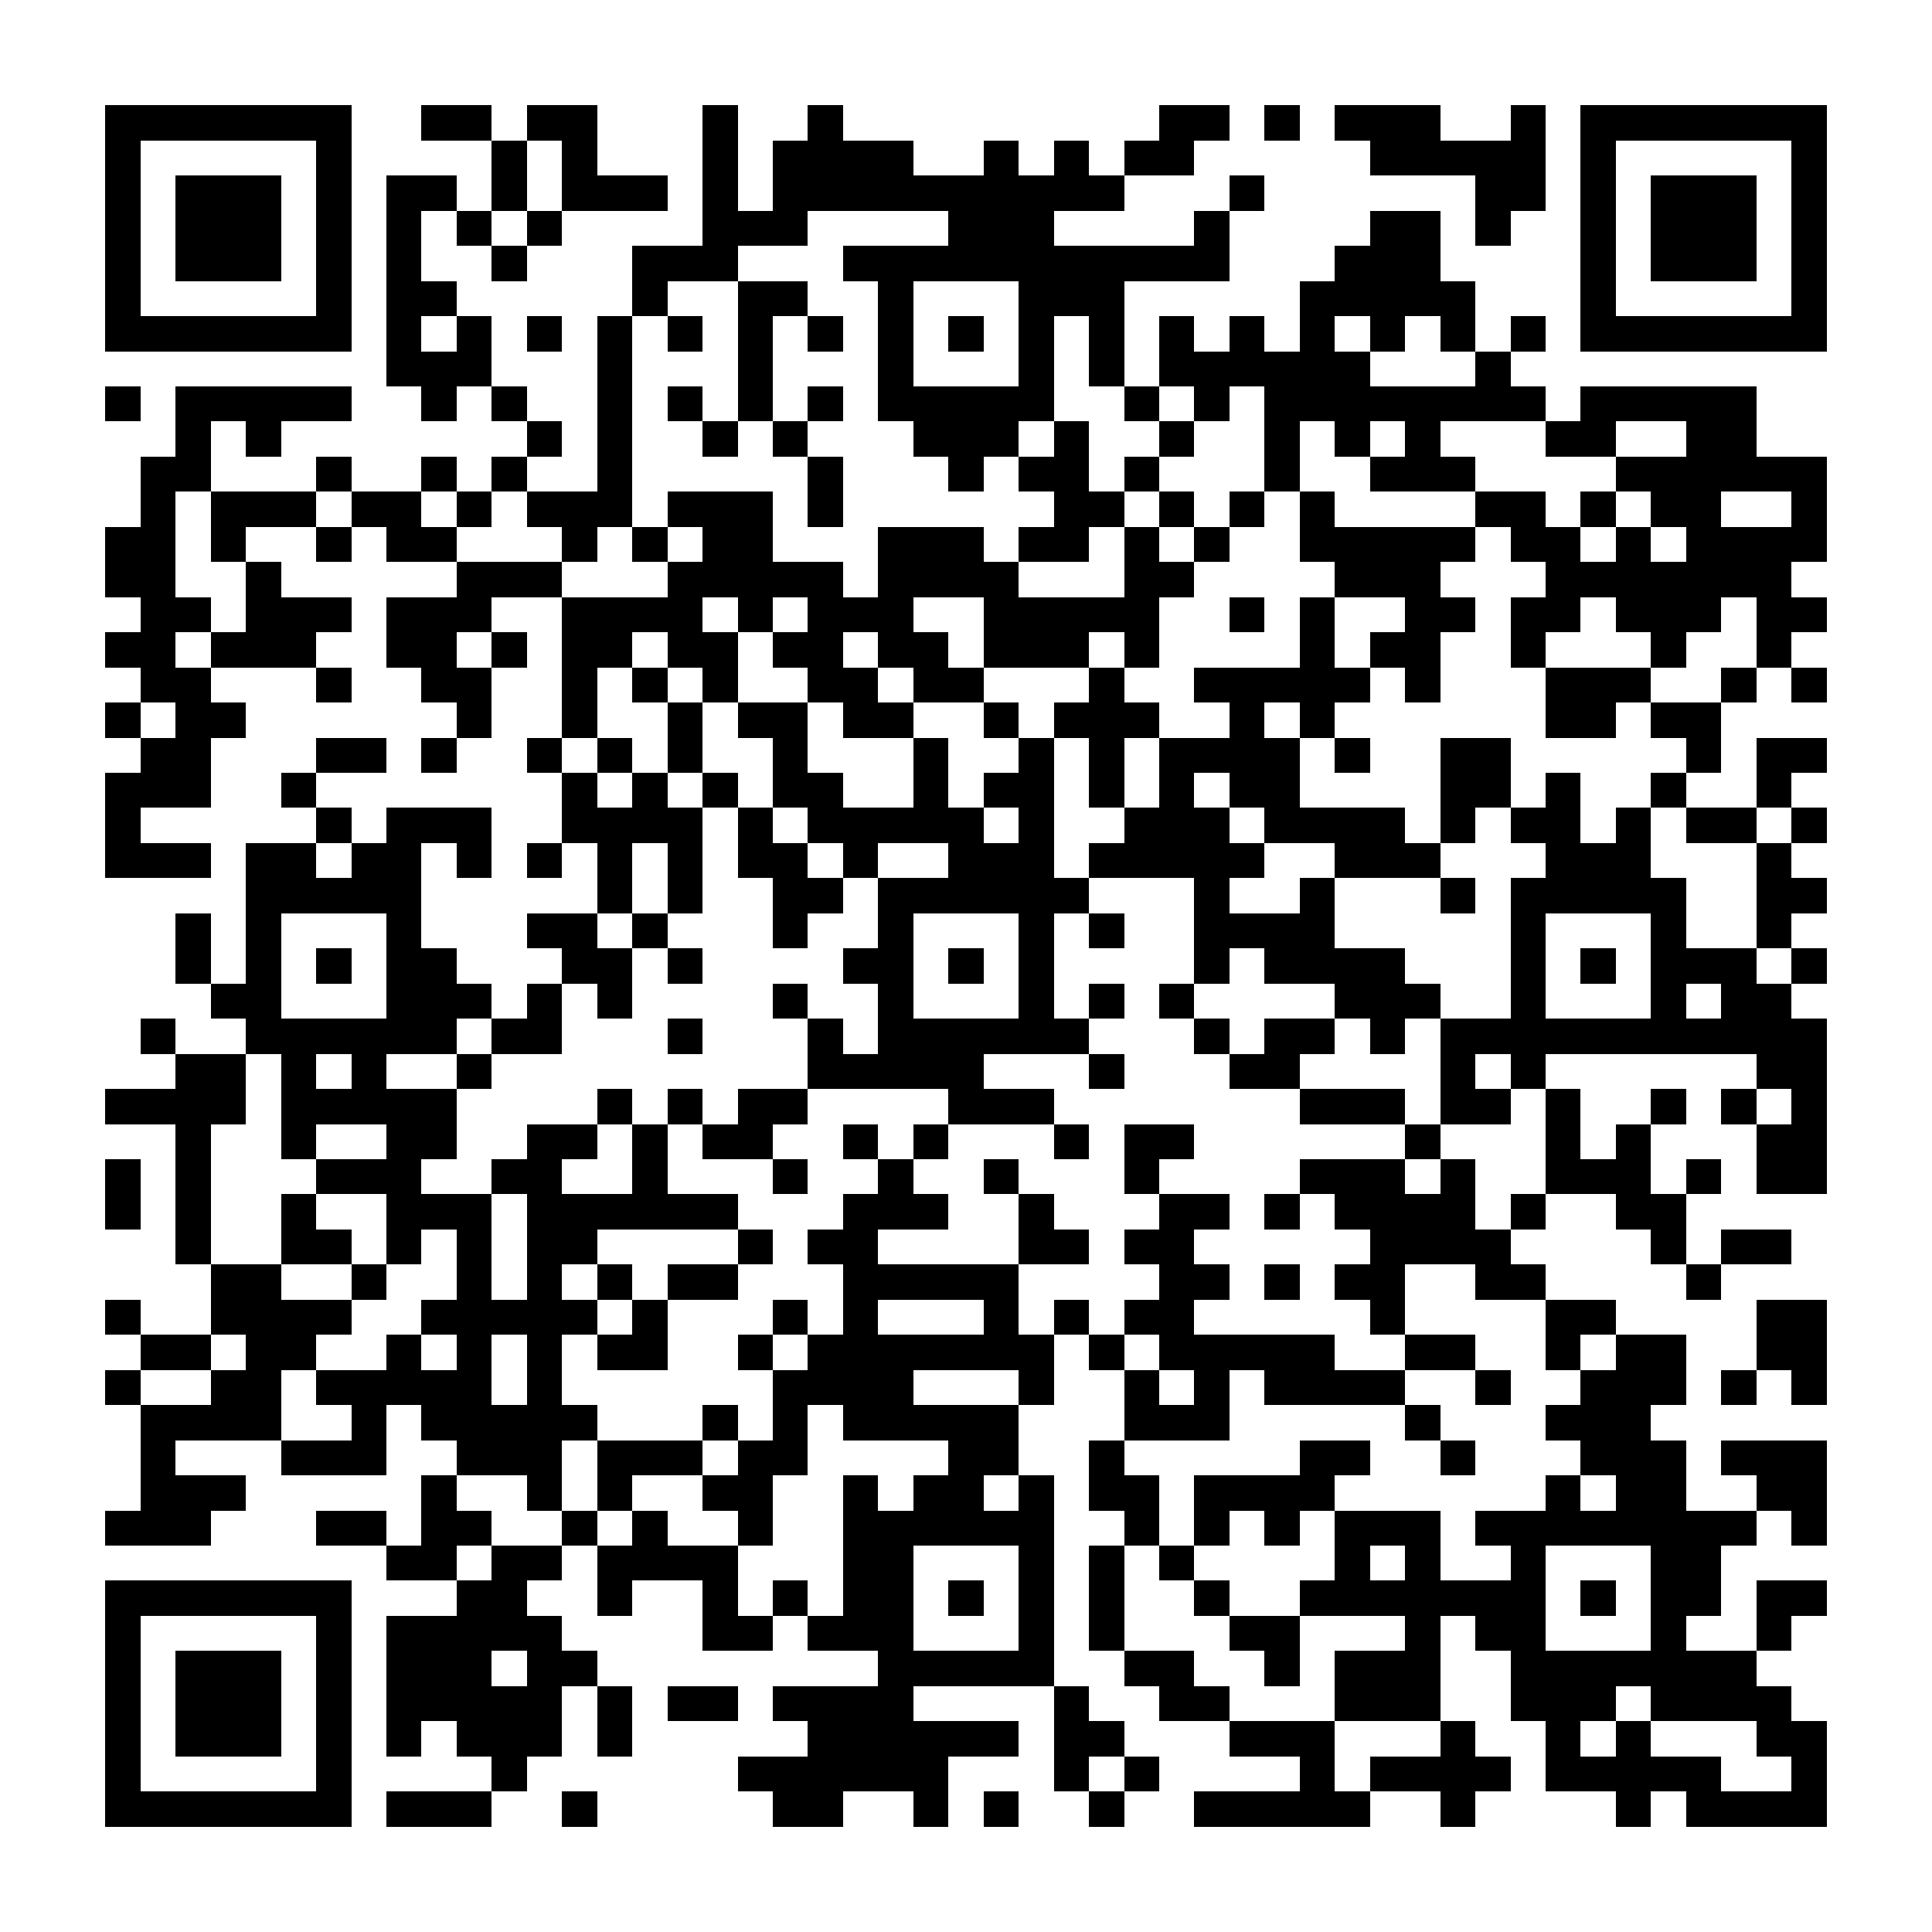 <?xml version="1.0" encoding="UTF-8"?><svg xmlns="http://www.w3.org/2000/svg" width="256" height="256" viewBox="0 0 55 55" shape-rendering="crispEdges"><rect x="0" y="0" width="55" height="55" fill="#ffffff" /><rect x="3" y="3" width="7" height="1" fill="#000000" /><rect x="12" y="3" width="2" height="1" fill="#000000" /><rect x="15" y="3" width="2" height="1" fill="#000000" /><rect x="20" y="3" width="1" height="1" fill="#000000" /><rect x="23" y="3" width="1" height="1" fill="#000000" /><rect x="33" y="3" width="2" height="1" fill="#000000" /><rect x="36" y="3" width="1" height="1" fill="#000000" /><rect x="38" y="3" width="3" height="1" fill="#000000" /><rect x="43" y="3" width="1" height="1" fill="#000000" /><rect x="45" y="3" width="7" height="1" fill="#000000" /><rect x="3" y="4" width="1" height="1" fill="#000000" /><rect x="9" y="4" width="1" height="1" fill="#000000" /><rect x="14" y="4" width="1" height="1" fill="#000000" /><rect x="16" y="4" width="1" height="1" fill="#000000" /><rect x="20" y="4" width="1" height="1" fill="#000000" /><rect x="22" y="4" width="4" height="1" fill="#000000" /><rect x="28" y="4" width="1" height="1" fill="#000000" /><rect x="30" y="4" width="1" height="1" fill="#000000" /><rect x="32" y="4" width="2" height="1" fill="#000000" /><rect x="39" y="4" width="5" height="1" fill="#000000" /><rect x="45" y="4" width="1" height="1" fill="#000000" /><rect x="51" y="4" width="1" height="1" fill="#000000" /><rect x="3" y="5" width="1" height="1" fill="#000000" /><rect x="5" y="5" width="3" height="1" fill="#000000" /><rect x="9" y="5" width="1" height="1" fill="#000000" /><rect x="11" y="5" width="2" height="1" fill="#000000" /><rect x="14" y="5" width="1" height="1" fill="#000000" /><rect x="16" y="5" width="3" height="1" fill="#000000" /><rect x="20" y="5" width="1" height="1" fill="#000000" /><rect x="22" y="5" width="10" height="1" fill="#000000" /><rect x="35" y="5" width="1" height="1" fill="#000000" /><rect x="42" y="5" width="2" height="1" fill="#000000" /><rect x="45" y="5" width="1" height="1" fill="#000000" /><rect x="47" y="5" width="3" height="1" fill="#000000" /><rect x="51" y="5" width="1" height="1" fill="#000000" /><rect x="3" y="6" width="1" height="1" fill="#000000" /><rect x="5" y="6" width="3" height="1" fill="#000000" /><rect x="9" y="6" width="1" height="1" fill="#000000" /><rect x="11" y="6" width="1" height="1" fill="#000000" /><rect x="13" y="6" width="1" height="1" fill="#000000" /><rect x="15" y="6" width="1" height="1" fill="#000000" /><rect x="20" y="6" width="3" height="1" fill="#000000" /><rect x="27" y="6" width="3" height="1" fill="#000000" /><rect x="34" y="6" width="1" height="1" fill="#000000" /><rect x="39" y="6" width="2" height="1" fill="#000000" /><rect x="42" y="6" width="1" height="1" fill="#000000" /><rect x="45" y="6" width="1" height="1" fill="#000000" /><rect x="47" y="6" width="3" height="1" fill="#000000" /><rect x="51" y="6" width="1" height="1" fill="#000000" /><rect x="3" y="7" width="1" height="1" fill="#000000" /><rect x="5" y="7" width="3" height="1" fill="#000000" /><rect x="9" y="7" width="1" height="1" fill="#000000" /><rect x="11" y="7" width="1" height="1" fill="#000000" /><rect x="14" y="7" width="1" height="1" fill="#000000" /><rect x="18" y="7" width="3" height="1" fill="#000000" /><rect x="24" y="7" width="11" height="1" fill="#000000" /><rect x="38" y="7" width="3" height="1" fill="#000000" /><rect x="45" y="7" width="1" height="1" fill="#000000" /><rect x="47" y="7" width="3" height="1" fill="#000000" /><rect x="51" y="7" width="1" height="1" fill="#000000" /><rect x="3" y="8" width="1" height="1" fill="#000000" /><rect x="9" y="8" width="1" height="1" fill="#000000" /><rect x="11" y="8" width="2" height="1" fill="#000000" /><rect x="18" y="8" width="1" height="1" fill="#000000" /><rect x="21" y="8" width="2" height="1" fill="#000000" /><rect x="25" y="8" width="1" height="1" fill="#000000" /><rect x="29" y="8" width="3" height="1" fill="#000000" /><rect x="37" y="8" width="5" height="1" fill="#000000" /><rect x="45" y="8" width="1" height="1" fill="#000000" /><rect x="51" y="8" width="1" height="1" fill="#000000" /><rect x="3" y="9" width="7" height="1" fill="#000000" /><rect x="11" y="9" width="1" height="1" fill="#000000" /><rect x="13" y="9" width="1" height="1" fill="#000000" /><rect x="15" y="9" width="1" height="1" fill="#000000" /><rect x="17" y="9" width="1" height="1" fill="#000000" /><rect x="19" y="9" width="1" height="1" fill="#000000" /><rect x="21" y="9" width="1" height="1" fill="#000000" /><rect x="23" y="9" width="1" height="1" fill="#000000" /><rect x="25" y="9" width="1" height="1" fill="#000000" /><rect x="27" y="9" width="1" height="1" fill="#000000" /><rect x="29" y="9" width="1" height="1" fill="#000000" /><rect x="31" y="9" width="1" height="1" fill="#000000" /><rect x="33" y="9" width="1" height="1" fill="#000000" /><rect x="35" y="9" width="1" height="1" fill="#000000" /><rect x="37" y="9" width="1" height="1" fill="#000000" /><rect x="39" y="9" width="1" height="1" fill="#000000" /><rect x="41" y="9" width="1" height="1" fill="#000000" /><rect x="43" y="9" width="1" height="1" fill="#000000" /><rect x="45" y="9" width="7" height="1" fill="#000000" /><rect x="11" y="10" width="3" height="1" fill="#000000" /><rect x="17" y="10" width="1" height="1" fill="#000000" /><rect x="21" y="10" width="1" height="1" fill="#000000" /><rect x="25" y="10" width="1" height="1" fill="#000000" /><rect x="29" y="10" width="1" height="1" fill="#000000" /><rect x="31" y="10" width="1" height="1" fill="#000000" /><rect x="33" y="10" width="6" height="1" fill="#000000" /><rect x="42" y="10" width="1" height="1" fill="#000000" /><rect x="3" y="11" width="1" height="1" fill="#000000" /><rect x="5" y="11" width="5" height="1" fill="#000000" /><rect x="12" y="11" width="1" height="1" fill="#000000" /><rect x="14" y="11" width="1" height="1" fill="#000000" /><rect x="17" y="11" width="1" height="1" fill="#000000" /><rect x="19" y="11" width="1" height="1" fill="#000000" /><rect x="21" y="11" width="1" height="1" fill="#000000" /><rect x="23" y="11" width="1" height="1" fill="#000000" /><rect x="25" y="11" width="5" height="1" fill="#000000" /><rect x="32" y="11" width="1" height="1" fill="#000000" /><rect x="34" y="11" width="1" height="1" fill="#000000" /><rect x="36" y="11" width="8" height="1" fill="#000000" /><rect x="45" y="11" width="5" height="1" fill="#000000" /><rect x="5" y="12" width="1" height="1" fill="#000000" /><rect x="7" y="12" width="1" height="1" fill="#000000" /><rect x="15" y="12" width="1" height="1" fill="#000000" /><rect x="17" y="12" width="1" height="1" fill="#000000" /><rect x="20" y="12" width="1" height="1" fill="#000000" /><rect x="22" y="12" width="1" height="1" fill="#000000" /><rect x="26" y="12" width="3" height="1" fill="#000000" /><rect x="30" y="12" width="1" height="1" fill="#000000" /><rect x="33" y="12" width="1" height="1" fill="#000000" /><rect x="36" y="12" width="1" height="1" fill="#000000" /><rect x="38" y="12" width="1" height="1" fill="#000000" /><rect x="40" y="12" width="1" height="1" fill="#000000" /><rect x="44" y="12" width="2" height="1" fill="#000000" /><rect x="48" y="12" width="2" height="1" fill="#000000" /><rect x="4" y="13" width="2" height="1" fill="#000000" /><rect x="9" y="13" width="1" height="1" fill="#000000" /><rect x="12" y="13" width="1" height="1" fill="#000000" /><rect x="14" y="13" width="1" height="1" fill="#000000" /><rect x="17" y="13" width="1" height="1" fill="#000000" /><rect x="23" y="13" width="1" height="1" fill="#000000" /><rect x="27" y="13" width="1" height="1" fill="#000000" /><rect x="29" y="13" width="2" height="1" fill="#000000" /><rect x="32" y="13" width="1" height="1" fill="#000000" /><rect x="36" y="13" width="1" height="1" fill="#000000" /><rect x="39" y="13" width="3" height="1" fill="#000000" /><rect x="46" y="13" width="6" height="1" fill="#000000" /><rect x="4" y="14" width="1" height="1" fill="#000000" /><rect x="6" y="14" width="3" height="1" fill="#000000" /><rect x="10" y="14" width="2" height="1" fill="#000000" /><rect x="13" y="14" width="1" height="1" fill="#000000" /><rect x="15" y="14" width="3" height="1" fill="#000000" /><rect x="19" y="14" width="3" height="1" fill="#000000" /><rect x="23" y="14" width="1" height="1" fill="#000000" /><rect x="30" y="14" width="2" height="1" fill="#000000" /><rect x="33" y="14" width="1" height="1" fill="#000000" /><rect x="35" y="14" width="1" height="1" fill="#000000" /><rect x="37" y="14" width="1" height="1" fill="#000000" /><rect x="42" y="14" width="2" height="1" fill="#000000" /><rect x="45" y="14" width="1" height="1" fill="#000000" /><rect x="47" y="14" width="2" height="1" fill="#000000" /><rect x="51" y="14" width="1" height="1" fill="#000000" /><rect x="3" y="15" width="2" height="1" fill="#000000" /><rect x="6" y="15" width="1" height="1" fill="#000000" /><rect x="9" y="15" width="1" height="1" fill="#000000" /><rect x="11" y="15" width="2" height="1" fill="#000000" /><rect x="16" y="15" width="1" height="1" fill="#000000" /><rect x="18" y="15" width="1" height="1" fill="#000000" /><rect x="20" y="15" width="2" height="1" fill="#000000" /><rect x="25" y="15" width="3" height="1" fill="#000000" /><rect x="29" y="15" width="2" height="1" fill="#000000" /><rect x="32" y="15" width="1" height="1" fill="#000000" /><rect x="34" y="15" width="1" height="1" fill="#000000" /><rect x="37" y="15" width="5" height="1" fill="#000000" /><rect x="43" y="15" width="2" height="1" fill="#000000" /><rect x="46" y="15" width="1" height="1" fill="#000000" /><rect x="48" y="15" width="4" height="1" fill="#000000" /><rect x="3" y="16" width="2" height="1" fill="#000000" /><rect x="7" y="16" width="1" height="1" fill="#000000" /><rect x="13" y="16" width="3" height="1" fill="#000000" /><rect x="19" y="16" width="5" height="1" fill="#000000" /><rect x="25" y="16" width="4" height="1" fill="#000000" /><rect x="32" y="16" width="2" height="1" fill="#000000" /><rect x="38" y="16" width="3" height="1" fill="#000000" /><rect x="44" y="16" width="7" height="1" fill="#000000" /><rect x="4" y="17" width="2" height="1" fill="#000000" /><rect x="7" y="17" width="3" height="1" fill="#000000" /><rect x="11" y="17" width="3" height="1" fill="#000000" /><rect x="16" y="17" width="4" height="1" fill="#000000" /><rect x="21" y="17" width="1" height="1" fill="#000000" /><rect x="23" y="17" width="3" height="1" fill="#000000" /><rect x="28" y="17" width="5" height="1" fill="#000000" /><rect x="35" y="17" width="1" height="1" fill="#000000" /><rect x="37" y="17" width="1" height="1" fill="#000000" /><rect x="40" y="17" width="2" height="1" fill="#000000" /><rect x="43" y="17" width="2" height="1" fill="#000000" /><rect x="46" y="17" width="3" height="1" fill="#000000" /><rect x="50" y="17" width="2" height="1" fill="#000000" /><rect x="3" y="18" width="2" height="1" fill="#000000" /><rect x="6" y="18" width="3" height="1" fill="#000000" /><rect x="11" y="18" width="2" height="1" fill="#000000" /><rect x="14" y="18" width="1" height="1" fill="#000000" /><rect x="16" y="18" width="2" height="1" fill="#000000" /><rect x="19" y="18" width="2" height="1" fill="#000000" /><rect x="22" y="18" width="2" height="1" fill="#000000" /><rect x="25" y="18" width="2" height="1" fill="#000000" /><rect x="28" y="18" width="3" height="1" fill="#000000" /><rect x="32" y="18" width="1" height="1" fill="#000000" /><rect x="37" y="18" width="1" height="1" fill="#000000" /><rect x="39" y="18" width="2" height="1" fill="#000000" /><rect x="43" y="18" width="1" height="1" fill="#000000" /><rect x="47" y="18" width="1" height="1" fill="#000000" /><rect x="50" y="18" width="1" height="1" fill="#000000" /><rect x="4" y="19" width="2" height="1" fill="#000000" /><rect x="9" y="19" width="1" height="1" fill="#000000" /><rect x="12" y="19" width="2" height="1" fill="#000000" /><rect x="16" y="19" width="1" height="1" fill="#000000" /><rect x="18" y="19" width="1" height="1" fill="#000000" /><rect x="20" y="19" width="1" height="1" fill="#000000" /><rect x="23" y="19" width="2" height="1" fill="#000000" /><rect x="26" y="19" width="2" height="1" fill="#000000" /><rect x="31" y="19" width="1" height="1" fill="#000000" /><rect x="34" y="19" width="5" height="1" fill="#000000" /><rect x="40" y="19" width="1" height="1" fill="#000000" /><rect x="44" y="19" width="3" height="1" fill="#000000" /><rect x="49" y="19" width="1" height="1" fill="#000000" /><rect x="51" y="19" width="1" height="1" fill="#000000" /><rect x="3" y="20" width="1" height="1" fill="#000000" /><rect x="5" y="20" width="2" height="1" fill="#000000" /><rect x="13" y="20" width="1" height="1" fill="#000000" /><rect x="16" y="20" width="1" height="1" fill="#000000" /><rect x="19" y="20" width="1" height="1" fill="#000000" /><rect x="21" y="20" width="2" height="1" fill="#000000" /><rect x="24" y="20" width="2" height="1" fill="#000000" /><rect x="28" y="20" width="1" height="1" fill="#000000" /><rect x="30" y="20" width="3" height="1" fill="#000000" /><rect x="35" y="20" width="1" height="1" fill="#000000" /><rect x="37" y="20" width="1" height="1" fill="#000000" /><rect x="44" y="20" width="2" height="1" fill="#000000" /><rect x="47" y="20" width="2" height="1" fill="#000000" /><rect x="4" y="21" width="2" height="1" fill="#000000" /><rect x="9" y="21" width="2" height="1" fill="#000000" /><rect x="12" y="21" width="1" height="1" fill="#000000" /><rect x="15" y="21" width="1" height="1" fill="#000000" /><rect x="17" y="21" width="1" height="1" fill="#000000" /><rect x="19" y="21" width="1" height="1" fill="#000000" /><rect x="22" y="21" width="1" height="1" fill="#000000" /><rect x="26" y="21" width="1" height="1" fill="#000000" /><rect x="29" y="21" width="1" height="1" fill="#000000" /><rect x="31" y="21" width="1" height="1" fill="#000000" /><rect x="33" y="21" width="4" height="1" fill="#000000" /><rect x="38" y="21" width="1" height="1" fill="#000000" /><rect x="41" y="21" width="2" height="1" fill="#000000" /><rect x="48" y="21" width="1" height="1" fill="#000000" /><rect x="50" y="21" width="2" height="1" fill="#000000" /><rect x="3" y="22" width="3" height="1" fill="#000000" /><rect x="8" y="22" width="1" height="1" fill="#000000" /><rect x="16" y="22" width="1" height="1" fill="#000000" /><rect x="18" y="22" width="1" height="1" fill="#000000" /><rect x="20" y="22" width="1" height="1" fill="#000000" /><rect x="22" y="22" width="2" height="1" fill="#000000" /><rect x="26" y="22" width="1" height="1" fill="#000000" /><rect x="28" y="22" width="2" height="1" fill="#000000" /><rect x="31" y="22" width="1" height="1" fill="#000000" /><rect x="33" y="22" width="1" height="1" fill="#000000" /><rect x="35" y="22" width="2" height="1" fill="#000000" /><rect x="41" y="22" width="2" height="1" fill="#000000" /><rect x="44" y="22" width="1" height="1" fill="#000000" /><rect x="47" y="22" width="1" height="1" fill="#000000" /><rect x="50" y="22" width="1" height="1" fill="#000000" /><rect x="3" y="23" width="1" height="1" fill="#000000" /><rect x="9" y="23" width="1" height="1" fill="#000000" /><rect x="11" y="23" width="3" height="1" fill="#000000" /><rect x="16" y="23" width="4" height="1" fill="#000000" /><rect x="21" y="23" width="1" height="1" fill="#000000" /><rect x="23" y="23" width="5" height="1" fill="#000000" /><rect x="29" y="23" width="1" height="1" fill="#000000" /><rect x="32" y="23" width="3" height="1" fill="#000000" /><rect x="36" y="23" width="4" height="1" fill="#000000" /><rect x="41" y="23" width="1" height="1" fill="#000000" /><rect x="43" y="23" width="2" height="1" fill="#000000" /><rect x="46" y="23" width="1" height="1" fill="#000000" /><rect x="48" y="23" width="2" height="1" fill="#000000" /><rect x="51" y="23" width="1" height="1" fill="#000000" /><rect x="3" y="24" width="3" height="1" fill="#000000" /><rect x="7" y="24" width="2" height="1" fill="#000000" /><rect x="10" y="24" width="2" height="1" fill="#000000" /><rect x="13" y="24" width="1" height="1" fill="#000000" /><rect x="15" y="24" width="1" height="1" fill="#000000" /><rect x="17" y="24" width="1" height="1" fill="#000000" /><rect x="19" y="24" width="1" height="1" fill="#000000" /><rect x="21" y="24" width="2" height="1" fill="#000000" /><rect x="24" y="24" width="1" height="1" fill="#000000" /><rect x="27" y="24" width="3" height="1" fill="#000000" /><rect x="31" y="24" width="5" height="1" fill="#000000" /><rect x="38" y="24" width="3" height="1" fill="#000000" /><rect x="44" y="24" width="3" height="1" fill="#000000" /><rect x="50" y="24" width="1" height="1" fill="#000000" /><rect x="7" y="25" width="5" height="1" fill="#000000" /><rect x="17" y="25" width="1" height="1" fill="#000000" /><rect x="19" y="25" width="1" height="1" fill="#000000" /><rect x="22" y="25" width="2" height="1" fill="#000000" /><rect x="25" y="25" width="6" height="1" fill="#000000" /><rect x="34" y="25" width="1" height="1" fill="#000000" /><rect x="37" y="25" width="1" height="1" fill="#000000" /><rect x="41" y="25" width="1" height="1" fill="#000000" /><rect x="43" y="25" width="5" height="1" fill="#000000" /><rect x="50" y="25" width="2" height="1" fill="#000000" /><rect x="5" y="26" width="1" height="1" fill="#000000" /><rect x="7" y="26" width="1" height="1" fill="#000000" /><rect x="11" y="26" width="1" height="1" fill="#000000" /><rect x="15" y="26" width="2" height="1" fill="#000000" /><rect x="18" y="26" width="1" height="1" fill="#000000" /><rect x="22" y="26" width="1" height="1" fill="#000000" /><rect x="25" y="26" width="1" height="1" fill="#000000" /><rect x="29" y="26" width="1" height="1" fill="#000000" /><rect x="31" y="26" width="1" height="1" fill="#000000" /><rect x="34" y="26" width="4" height="1" fill="#000000" /><rect x="43" y="26" width="1" height="1" fill="#000000" /><rect x="47" y="26" width="1" height="1" fill="#000000" /><rect x="50" y="26" width="1" height="1" fill="#000000" /><rect x="5" y="27" width="1" height="1" fill="#000000" /><rect x="7" y="27" width="1" height="1" fill="#000000" /><rect x="9" y="27" width="1" height="1" fill="#000000" /><rect x="11" y="27" width="2" height="1" fill="#000000" /><rect x="16" y="27" width="2" height="1" fill="#000000" /><rect x="19" y="27" width="1" height="1" fill="#000000" /><rect x="24" y="27" width="2" height="1" fill="#000000" /><rect x="27" y="27" width="1" height="1" fill="#000000" /><rect x="29" y="27" width="1" height="1" fill="#000000" /><rect x="34" y="27" width="1" height="1" fill="#000000" /><rect x="36" y="27" width="4" height="1" fill="#000000" /><rect x="43" y="27" width="1" height="1" fill="#000000" /><rect x="45" y="27" width="1" height="1" fill="#000000" /><rect x="47" y="27" width="3" height="1" fill="#000000" /><rect x="51" y="27" width="1" height="1" fill="#000000" /><rect x="6" y="28" width="2" height="1" fill="#000000" /><rect x="11" y="28" width="3" height="1" fill="#000000" /><rect x="15" y="28" width="1" height="1" fill="#000000" /><rect x="17" y="28" width="1" height="1" fill="#000000" /><rect x="22" y="28" width="1" height="1" fill="#000000" /><rect x="25" y="28" width="1" height="1" fill="#000000" /><rect x="29" y="28" width="1" height="1" fill="#000000" /><rect x="31" y="28" width="1" height="1" fill="#000000" /><rect x="33" y="28" width="1" height="1" fill="#000000" /><rect x="38" y="28" width="3" height="1" fill="#000000" /><rect x="43" y="28" width="1" height="1" fill="#000000" /><rect x="47" y="28" width="1" height="1" fill="#000000" /><rect x="49" y="28" width="2" height="1" fill="#000000" /><rect x="4" y="29" width="1" height="1" fill="#000000" /><rect x="7" y="29" width="6" height="1" fill="#000000" /><rect x="14" y="29" width="2" height="1" fill="#000000" /><rect x="19" y="29" width="1" height="1" fill="#000000" /><rect x="23" y="29" width="1" height="1" fill="#000000" /><rect x="25" y="29" width="6" height="1" fill="#000000" /><rect x="34" y="29" width="1" height="1" fill="#000000" /><rect x="36" y="29" width="2" height="1" fill="#000000" /><rect x="39" y="29" width="1" height="1" fill="#000000" /><rect x="41" y="29" width="11" height="1" fill="#000000" /><rect x="5" y="30" width="2" height="1" fill="#000000" /><rect x="8" y="30" width="1" height="1" fill="#000000" /><rect x="10" y="30" width="1" height="1" fill="#000000" /><rect x="13" y="30" width="1" height="1" fill="#000000" /><rect x="23" y="30" width="5" height="1" fill="#000000" /><rect x="31" y="30" width="1" height="1" fill="#000000" /><rect x="35" y="30" width="2" height="1" fill="#000000" /><rect x="41" y="30" width="1" height="1" fill="#000000" /><rect x="43" y="30" width="1" height="1" fill="#000000" /><rect x="50" y="30" width="2" height="1" fill="#000000" /><rect x="3" y="31" width="4" height="1" fill="#000000" /><rect x="8" y="31" width="5" height="1" fill="#000000" /><rect x="17" y="31" width="1" height="1" fill="#000000" /><rect x="19" y="31" width="1" height="1" fill="#000000" /><rect x="21" y="31" width="2" height="1" fill="#000000" /><rect x="27" y="31" width="3" height="1" fill="#000000" /><rect x="37" y="31" width="3" height="1" fill="#000000" /><rect x="41" y="31" width="2" height="1" fill="#000000" /><rect x="44" y="31" width="1" height="1" fill="#000000" /><rect x="47" y="31" width="1" height="1" fill="#000000" /><rect x="49" y="31" width="1" height="1" fill="#000000" /><rect x="51" y="31" width="1" height="1" fill="#000000" /><rect x="5" y="32" width="1" height="1" fill="#000000" /><rect x="8" y="32" width="1" height="1" fill="#000000" /><rect x="11" y="32" width="2" height="1" fill="#000000" /><rect x="15" y="32" width="2" height="1" fill="#000000" /><rect x="18" y="32" width="1" height="1" fill="#000000" /><rect x="20" y="32" width="2" height="1" fill="#000000" /><rect x="24" y="32" width="1" height="1" fill="#000000" /><rect x="26" y="32" width="1" height="1" fill="#000000" /><rect x="30" y="32" width="1" height="1" fill="#000000" /><rect x="32" y="32" width="2" height="1" fill="#000000" /><rect x="40" y="32" width="1" height="1" fill="#000000" /><rect x="44" y="32" width="1" height="1" fill="#000000" /><rect x="46" y="32" width="1" height="1" fill="#000000" /><rect x="50" y="32" width="2" height="1" fill="#000000" /><rect x="3" y="33" width="1" height="1" fill="#000000" /><rect x="5" y="33" width="1" height="1" fill="#000000" /><rect x="9" y="33" width="3" height="1" fill="#000000" /><rect x="14" y="33" width="2" height="1" fill="#000000" /><rect x="18" y="33" width="1" height="1" fill="#000000" /><rect x="22" y="33" width="1" height="1" fill="#000000" /><rect x="25" y="33" width="1" height="1" fill="#000000" /><rect x="28" y="33" width="1" height="1" fill="#000000" /><rect x="32" y="33" width="1" height="1" fill="#000000" /><rect x="37" y="33" width="3" height="1" fill="#000000" /><rect x="41" y="33" width="1" height="1" fill="#000000" /><rect x="44" y="33" width="3" height="1" fill="#000000" /><rect x="48" y="33" width="1" height="1" fill="#000000" /><rect x="50" y="33" width="2" height="1" fill="#000000" /><rect x="3" y="34" width="1" height="1" fill="#000000" /><rect x="5" y="34" width="1" height="1" fill="#000000" /><rect x="8" y="34" width="1" height="1" fill="#000000" /><rect x="11" y="34" width="3" height="1" fill="#000000" /><rect x="15" y="34" width="6" height="1" fill="#000000" /><rect x="24" y="34" width="3" height="1" fill="#000000" /><rect x="29" y="34" width="1" height="1" fill="#000000" /><rect x="33" y="34" width="2" height="1" fill="#000000" /><rect x="36" y="34" width="1" height="1" fill="#000000" /><rect x="38" y="34" width="4" height="1" fill="#000000" /><rect x="43" y="34" width="1" height="1" fill="#000000" /><rect x="46" y="34" width="2" height="1" fill="#000000" /><rect x="5" y="35" width="1" height="1" fill="#000000" /><rect x="8" y="35" width="2" height="1" fill="#000000" /><rect x="11" y="35" width="1" height="1" fill="#000000" /><rect x="13" y="35" width="1" height="1" fill="#000000" /><rect x="15" y="35" width="2" height="1" fill="#000000" /><rect x="21" y="35" width="1" height="1" fill="#000000" /><rect x="23" y="35" width="2" height="1" fill="#000000" /><rect x="29" y="35" width="2" height="1" fill="#000000" /><rect x="32" y="35" width="2" height="1" fill="#000000" /><rect x="39" y="35" width="4" height="1" fill="#000000" /><rect x="47" y="35" width="1" height="1" fill="#000000" /><rect x="49" y="35" width="2" height="1" fill="#000000" /><rect x="6" y="36" width="2" height="1" fill="#000000" /><rect x="10" y="36" width="1" height="1" fill="#000000" /><rect x="13" y="36" width="1" height="1" fill="#000000" /><rect x="15" y="36" width="1" height="1" fill="#000000" /><rect x="17" y="36" width="1" height="1" fill="#000000" /><rect x="19" y="36" width="2" height="1" fill="#000000" /><rect x="24" y="36" width="5" height="1" fill="#000000" /><rect x="33" y="36" width="2" height="1" fill="#000000" /><rect x="36" y="36" width="1" height="1" fill="#000000" /><rect x="38" y="36" width="2" height="1" fill="#000000" /><rect x="42" y="36" width="2" height="1" fill="#000000" /><rect x="48" y="36" width="1" height="1" fill="#000000" /><rect x="3" y="37" width="1" height="1" fill="#000000" /><rect x="6" y="37" width="4" height="1" fill="#000000" /><rect x="12" y="37" width="5" height="1" fill="#000000" /><rect x="18" y="37" width="1" height="1" fill="#000000" /><rect x="22" y="37" width="1" height="1" fill="#000000" /><rect x="24" y="37" width="1" height="1" fill="#000000" /><rect x="28" y="37" width="1" height="1" fill="#000000" /><rect x="30" y="37" width="1" height="1" fill="#000000" /><rect x="32" y="37" width="2" height="1" fill="#000000" /><rect x="39" y="37" width="1" height="1" fill="#000000" /><rect x="44" y="37" width="2" height="1" fill="#000000" /><rect x="50" y="37" width="2" height="1" fill="#000000" /><rect x="4" y="38" width="2" height="1" fill="#000000" /><rect x="7" y="38" width="2" height="1" fill="#000000" /><rect x="11" y="38" width="1" height="1" fill="#000000" /><rect x="13" y="38" width="1" height="1" fill="#000000" /><rect x="15" y="38" width="1" height="1" fill="#000000" /><rect x="17" y="38" width="2" height="1" fill="#000000" /><rect x="21" y="38" width="1" height="1" fill="#000000" /><rect x="23" y="38" width="7" height="1" fill="#000000" /><rect x="31" y="38" width="1" height="1" fill="#000000" /><rect x="33" y="38" width="5" height="1" fill="#000000" /><rect x="40" y="38" width="2" height="1" fill="#000000" /><rect x="44" y="38" width="1" height="1" fill="#000000" /><rect x="46" y="38" width="2" height="1" fill="#000000" /><rect x="50" y="38" width="2" height="1" fill="#000000" /><rect x="3" y="39" width="1" height="1" fill="#000000" /><rect x="6" y="39" width="2" height="1" fill="#000000" /><rect x="9" y="39" width="5" height="1" fill="#000000" /><rect x="15" y="39" width="1" height="1" fill="#000000" /><rect x="22" y="39" width="4" height="1" fill="#000000" /><rect x="29" y="39" width="1" height="1" fill="#000000" /><rect x="32" y="39" width="1" height="1" fill="#000000" /><rect x="34" y="39" width="1" height="1" fill="#000000" /><rect x="36" y="39" width="4" height="1" fill="#000000" /><rect x="42" y="39" width="1" height="1" fill="#000000" /><rect x="45" y="39" width="3" height="1" fill="#000000" /><rect x="49" y="39" width="1" height="1" fill="#000000" /><rect x="51" y="39" width="1" height="1" fill="#000000" /><rect x="4" y="40" width="4" height="1" fill="#000000" /><rect x="10" y="40" width="1" height="1" fill="#000000" /><rect x="12" y="40" width="5" height="1" fill="#000000" /><rect x="20" y="40" width="1" height="1" fill="#000000" /><rect x="22" y="40" width="1" height="1" fill="#000000" /><rect x="24" y="40" width="5" height="1" fill="#000000" /><rect x="32" y="40" width="3" height="1" fill="#000000" /><rect x="40" y="40" width="1" height="1" fill="#000000" /><rect x="44" y="40" width="3" height="1" fill="#000000" /><rect x="4" y="41" width="1" height="1" fill="#000000" /><rect x="8" y="41" width="3" height="1" fill="#000000" /><rect x="13" y="41" width="3" height="1" fill="#000000" /><rect x="17" y="41" width="3" height="1" fill="#000000" /><rect x="21" y="41" width="2" height="1" fill="#000000" /><rect x="27" y="41" width="2" height="1" fill="#000000" /><rect x="31" y="41" width="1" height="1" fill="#000000" /><rect x="37" y="41" width="2" height="1" fill="#000000" /><rect x="41" y="41" width="1" height="1" fill="#000000" /><rect x="45" y="41" width="3" height="1" fill="#000000" /><rect x="49" y="41" width="3" height="1" fill="#000000" /><rect x="4" y="42" width="3" height="1" fill="#000000" /><rect x="12" y="42" width="1" height="1" fill="#000000" /><rect x="15" y="42" width="1" height="1" fill="#000000" /><rect x="17" y="42" width="1" height="1" fill="#000000" /><rect x="20" y="42" width="2" height="1" fill="#000000" /><rect x="24" y="42" width="1" height="1" fill="#000000" /><rect x="26" y="42" width="2" height="1" fill="#000000" /><rect x="29" y="42" width="1" height="1" fill="#000000" /><rect x="31" y="42" width="2" height="1" fill="#000000" /><rect x="34" y="42" width="4" height="1" fill="#000000" /><rect x="44" y="42" width="1" height="1" fill="#000000" /><rect x="46" y="42" width="2" height="1" fill="#000000" /><rect x="50" y="42" width="2" height="1" fill="#000000" /><rect x="3" y="43" width="3" height="1" fill="#000000" /><rect x="9" y="43" width="2" height="1" fill="#000000" /><rect x="12" y="43" width="2" height="1" fill="#000000" /><rect x="16" y="43" width="1" height="1" fill="#000000" /><rect x="18" y="43" width="1" height="1" fill="#000000" /><rect x="21" y="43" width="1" height="1" fill="#000000" /><rect x="24" y="43" width="6" height="1" fill="#000000" /><rect x="32" y="43" width="1" height="1" fill="#000000" /><rect x="34" y="43" width="1" height="1" fill="#000000" /><rect x="36" y="43" width="1" height="1" fill="#000000" /><rect x="38" y="43" width="3" height="1" fill="#000000" /><rect x="42" y="43" width="8" height="1" fill="#000000" /><rect x="51" y="43" width="1" height="1" fill="#000000" /><rect x="11" y="44" width="2" height="1" fill="#000000" /><rect x="14" y="44" width="2" height="1" fill="#000000" /><rect x="17" y="44" width="4" height="1" fill="#000000" /><rect x="24" y="44" width="2" height="1" fill="#000000" /><rect x="29" y="44" width="1" height="1" fill="#000000" /><rect x="31" y="44" width="1" height="1" fill="#000000" /><rect x="33" y="44" width="1" height="1" fill="#000000" /><rect x="38" y="44" width="1" height="1" fill="#000000" /><rect x="40" y="44" width="1" height="1" fill="#000000" /><rect x="43" y="44" width="1" height="1" fill="#000000" /><rect x="47" y="44" width="2" height="1" fill="#000000" /><rect x="3" y="45" width="7" height="1" fill="#000000" /><rect x="13" y="45" width="2" height="1" fill="#000000" /><rect x="17" y="45" width="1" height="1" fill="#000000" /><rect x="20" y="45" width="1" height="1" fill="#000000" /><rect x="22" y="45" width="1" height="1" fill="#000000" /><rect x="24" y="45" width="2" height="1" fill="#000000" /><rect x="27" y="45" width="1" height="1" fill="#000000" /><rect x="29" y="45" width="1" height="1" fill="#000000" /><rect x="31" y="45" width="1" height="1" fill="#000000" /><rect x="34" y="45" width="1" height="1" fill="#000000" /><rect x="37" y="45" width="7" height="1" fill="#000000" /><rect x="45" y="45" width="1" height="1" fill="#000000" /><rect x="47" y="45" width="2" height="1" fill="#000000" /><rect x="50" y="45" width="2" height="1" fill="#000000" /><rect x="3" y="46" width="1" height="1" fill="#000000" /><rect x="9" y="46" width="1" height="1" fill="#000000" /><rect x="11" y="46" width="5" height="1" fill="#000000" /><rect x="20" y="46" width="2" height="1" fill="#000000" /><rect x="23" y="46" width="3" height="1" fill="#000000" /><rect x="29" y="46" width="1" height="1" fill="#000000" /><rect x="31" y="46" width="1" height="1" fill="#000000" /><rect x="35" y="46" width="2" height="1" fill="#000000" /><rect x="40" y="46" width="1" height="1" fill="#000000" /><rect x="42" y="46" width="2" height="1" fill="#000000" /><rect x="47" y="46" width="1" height="1" fill="#000000" /><rect x="50" y="46" width="1" height="1" fill="#000000" /><rect x="3" y="47" width="1" height="1" fill="#000000" /><rect x="5" y="47" width="3" height="1" fill="#000000" /><rect x="9" y="47" width="1" height="1" fill="#000000" /><rect x="11" y="47" width="3" height="1" fill="#000000" /><rect x="15" y="47" width="2" height="1" fill="#000000" /><rect x="25" y="47" width="5" height="1" fill="#000000" /><rect x="32" y="47" width="2" height="1" fill="#000000" /><rect x="36" y="47" width="1" height="1" fill="#000000" /><rect x="38" y="47" width="3" height="1" fill="#000000" /><rect x="43" y="47" width="7" height="1" fill="#000000" /><rect x="3" y="48" width="1" height="1" fill="#000000" /><rect x="5" y="48" width="3" height="1" fill="#000000" /><rect x="9" y="48" width="1" height="1" fill="#000000" /><rect x="11" y="48" width="5" height="1" fill="#000000" /><rect x="17" y="48" width="1" height="1" fill="#000000" /><rect x="19" y="48" width="2" height="1" fill="#000000" /><rect x="22" y="48" width="4" height="1" fill="#000000" /><rect x="30" y="48" width="1" height="1" fill="#000000" /><rect x="33" y="48" width="2" height="1" fill="#000000" /><rect x="38" y="48" width="3" height="1" fill="#000000" /><rect x="43" y="48" width="3" height="1" fill="#000000" /><rect x="47" y="48" width="4" height="1" fill="#000000" /><rect x="3" y="49" width="1" height="1" fill="#000000" /><rect x="5" y="49" width="3" height="1" fill="#000000" /><rect x="9" y="49" width="1" height="1" fill="#000000" /><rect x="11" y="49" width="1" height="1" fill="#000000" /><rect x="13" y="49" width="3" height="1" fill="#000000" /><rect x="17" y="49" width="1" height="1" fill="#000000" /><rect x="23" y="49" width="6" height="1" fill="#000000" /><rect x="30" y="49" width="2" height="1" fill="#000000" /><rect x="35" y="49" width="3" height="1" fill="#000000" /><rect x="41" y="49" width="1" height="1" fill="#000000" /><rect x="44" y="49" width="1" height="1" fill="#000000" /><rect x="46" y="49" width="1" height="1" fill="#000000" /><rect x="50" y="49" width="2" height="1" fill="#000000" /><rect x="3" y="50" width="1" height="1" fill="#000000" /><rect x="9" y="50" width="1" height="1" fill="#000000" /><rect x="14" y="50" width="1" height="1" fill="#000000" /><rect x="21" y="50" width="6" height="1" fill="#000000" /><rect x="30" y="50" width="1" height="1" fill="#000000" /><rect x="32" y="50" width="1" height="1" fill="#000000" /><rect x="37" y="50" width="1" height="1" fill="#000000" /><rect x="39" y="50" width="4" height="1" fill="#000000" /><rect x="44" y="50" width="5" height="1" fill="#000000" /><rect x="51" y="50" width="1" height="1" fill="#000000" /><rect x="3" y="51" width="7" height="1" fill="#000000" /><rect x="11" y="51" width="3" height="1" fill="#000000" /><rect x="16" y="51" width="1" height="1" fill="#000000" /><rect x="22" y="51" width="2" height="1" fill="#000000" /><rect x="26" y="51" width="1" height="1" fill="#000000" /><rect x="28" y="51" width="1" height="1" fill="#000000" /><rect x="31" y="51" width="1" height="1" fill="#000000" /><rect x="34" y="51" width="5" height="1" fill="#000000" /><rect x="41" y="51" width="1" height="1" fill="#000000" /><rect x="46" y="51" width="1" height="1" fill="#000000" /><rect x="48" y="51" width="4" height="1" fill="#000000" /></svg>